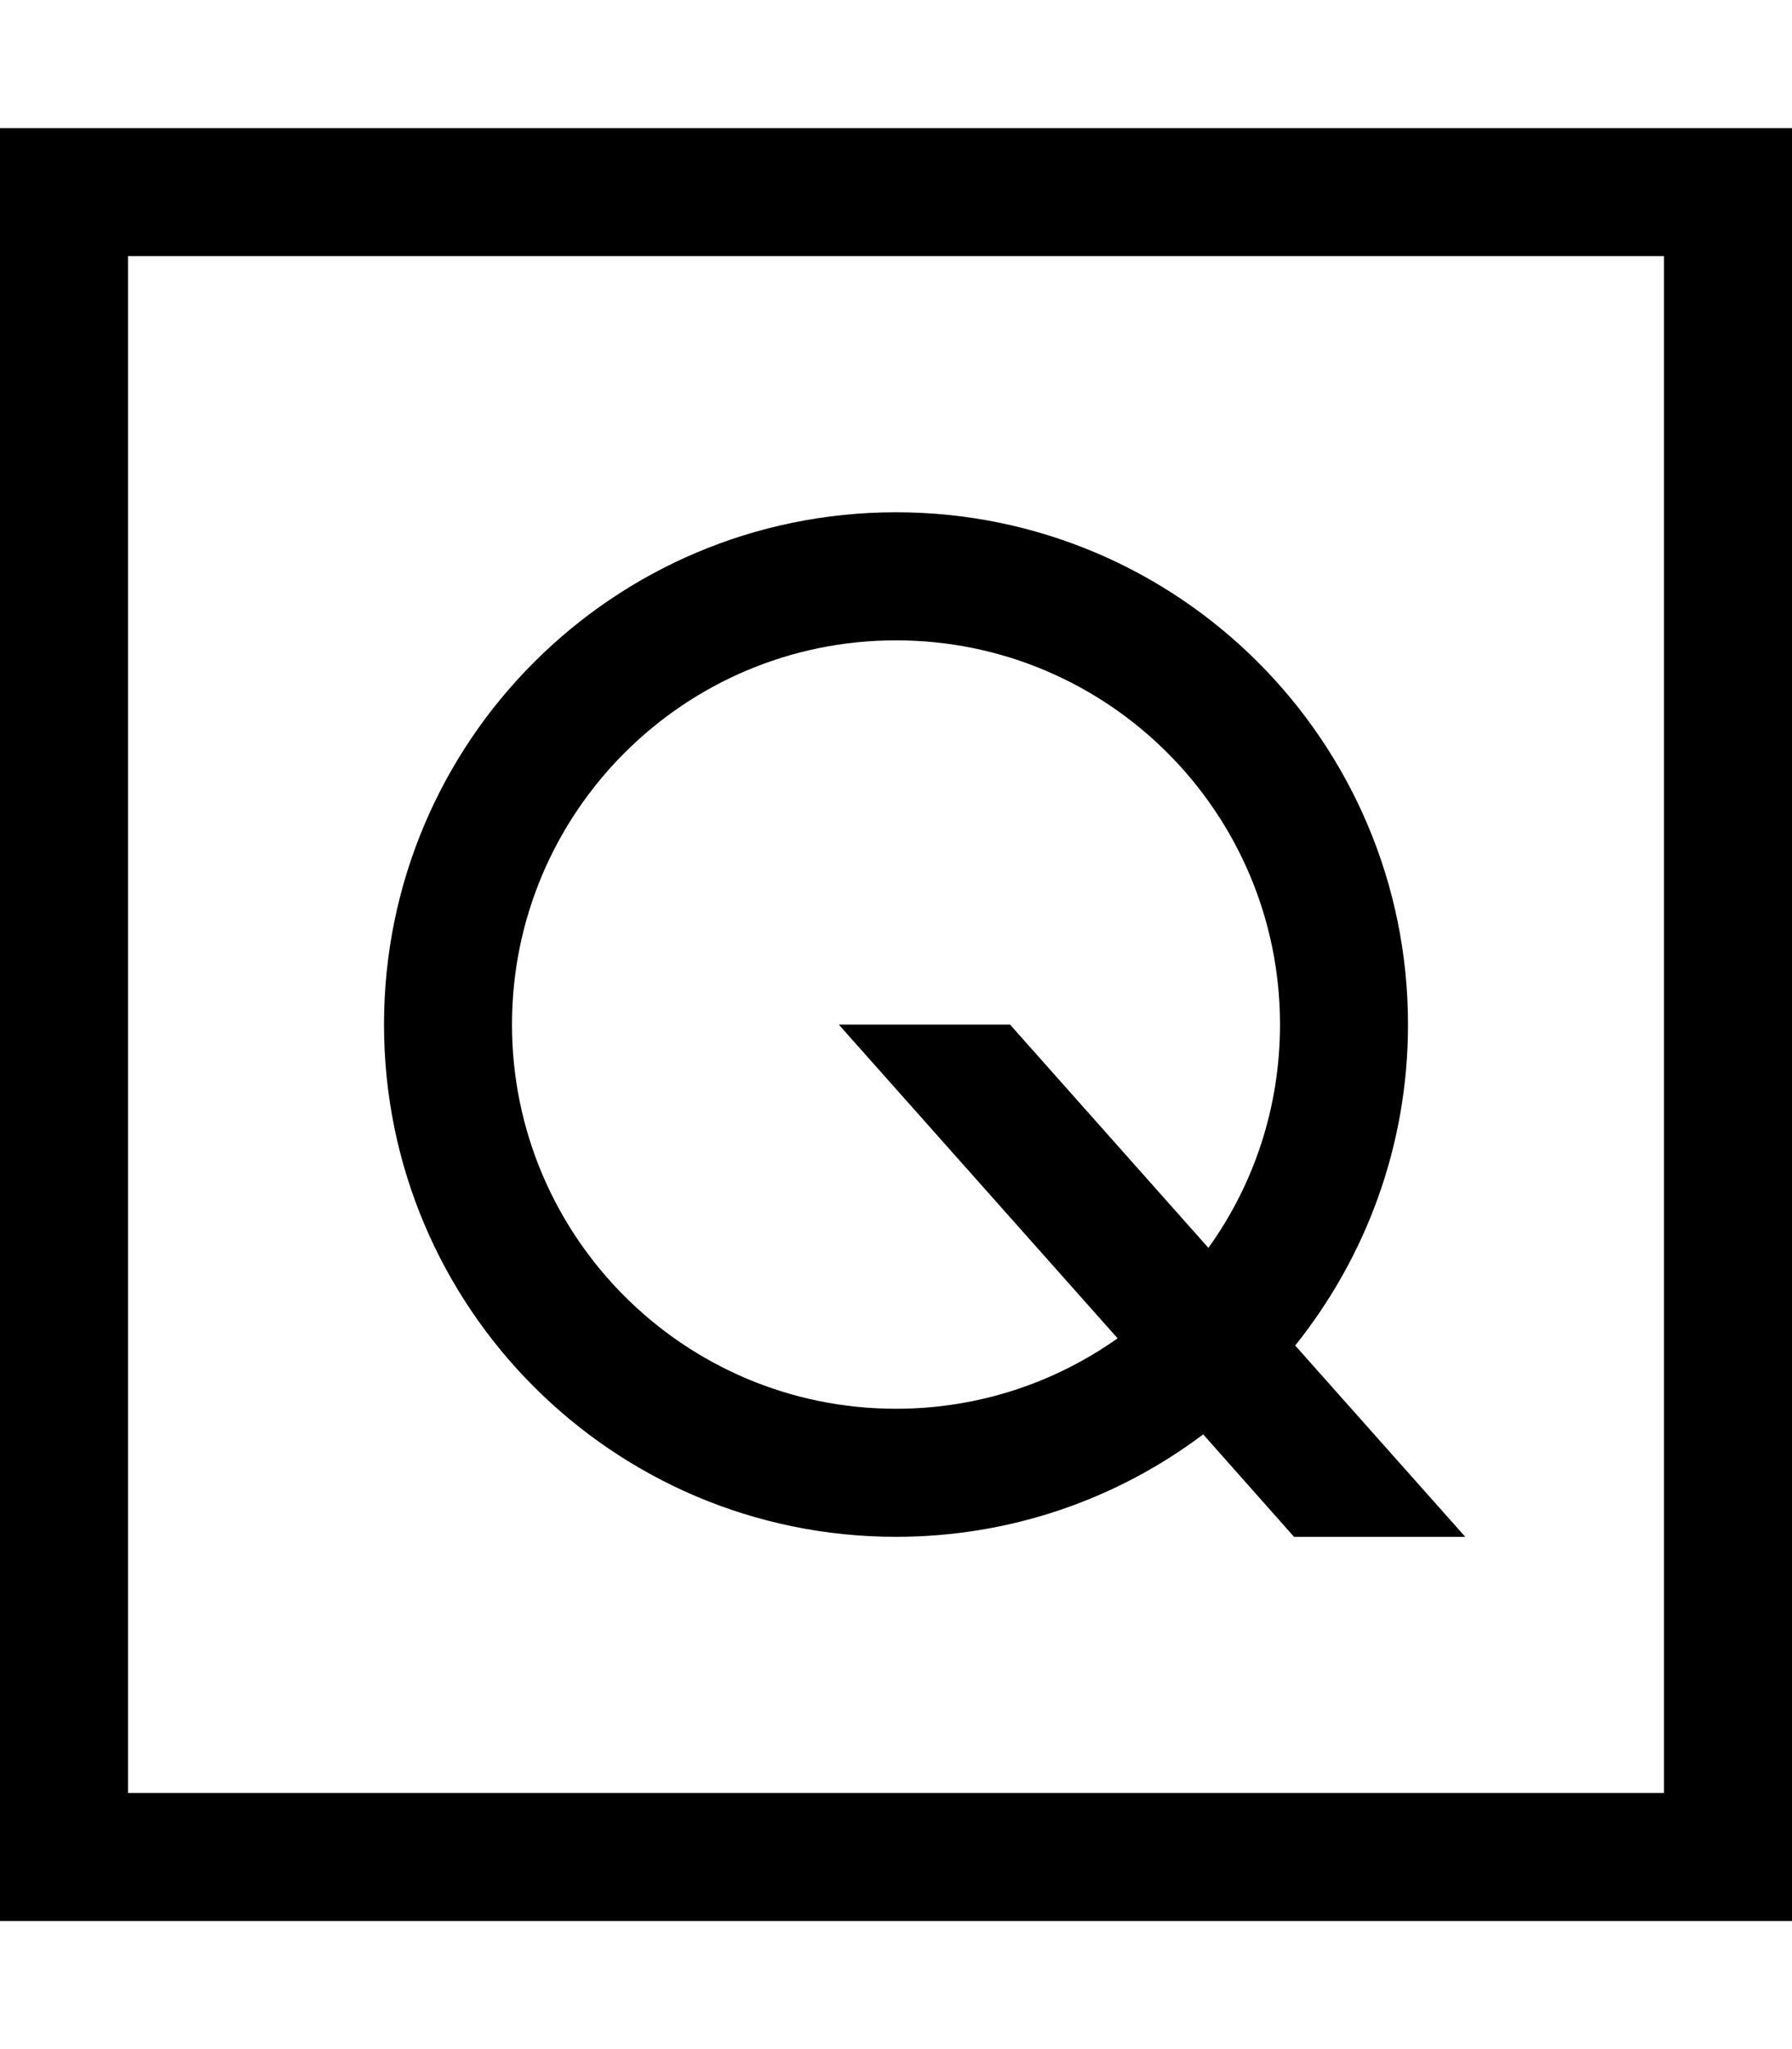 <svg xmlns="http://www.w3.org/2000/svg" viewBox="0 0 448 512"><!--! Font Awesome Pro 6.4.0 by @fontawesome - https://fontawesome.com License - https://fontawesome.com/license (Commercial License) Copyright 2023 Fonticons, Inc. --><path d="M32 64V448H416V64H32zM0 32H32 416h32V64 448v32H416 32 0V448 64 32zM128 256c0 53 43 96 96 96c20.6 0 39.7-6.5 55.4-17.6L212 258.6l-2.3-2.6h42.8l49.6 55.8c11.3-15.7 17.9-35 17.9-55.8c0-53-43-96-96-96s-96 43-96 96zm224 0c0 30.4-10.6 58.2-28.2 80.2L364 381.4l2.3 2.6H323.5l-22.7-25.6c-21.4 16.1-48 25.6-76.8 25.6c-70.7 0-128-57.3-128-128s57.3-128 128-128s128 57.3 128 128z"/></svg>